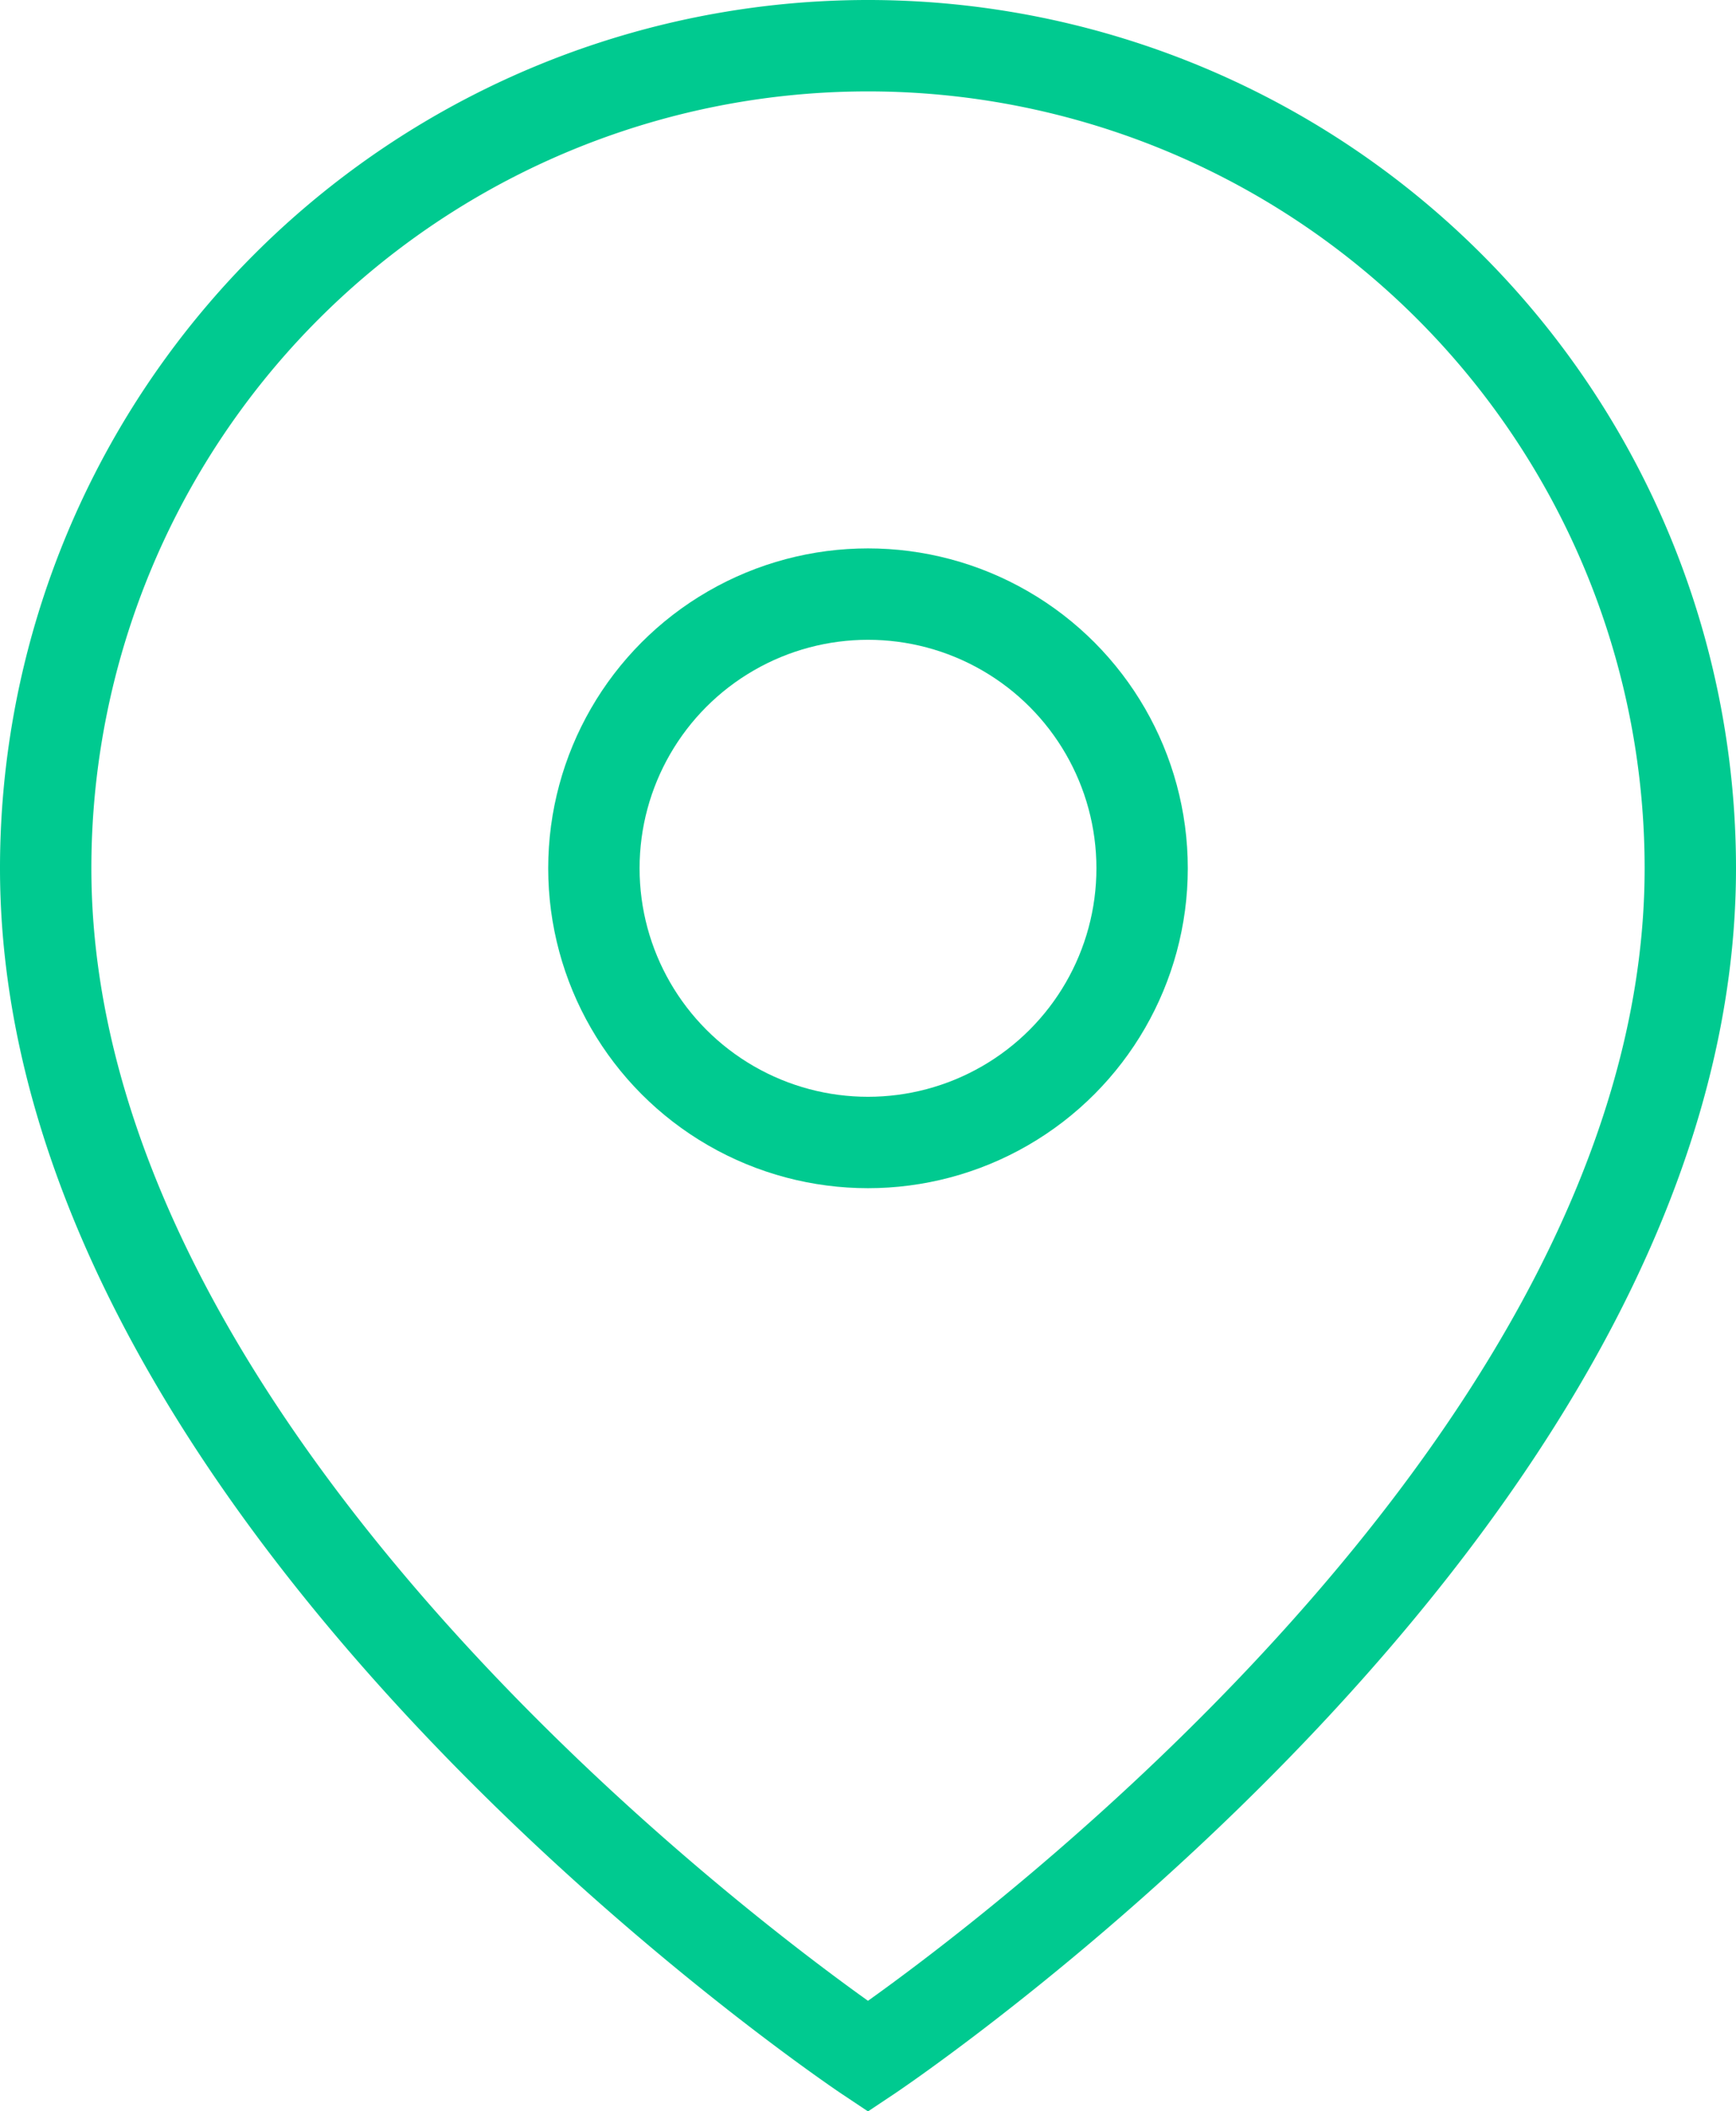 <svg id="Layer_1" data-name="Layer 1" xmlns="http://www.w3.org/2000/svg" viewBox="0 0 19 23.1"><defs><style>.cls-1{fill:none;stroke:#00ca90;stroke-linecap:round;stroke-miterlimit:10;}</style></defs><path class="cls-1" d="M18.5,9.5c0,7-9,13-9,13s-9-6-9-13a9,9,0,0,1,18,0Z"/><circle class="cls-1" cx="9.5" cy="9.5" r="3"/></svg>